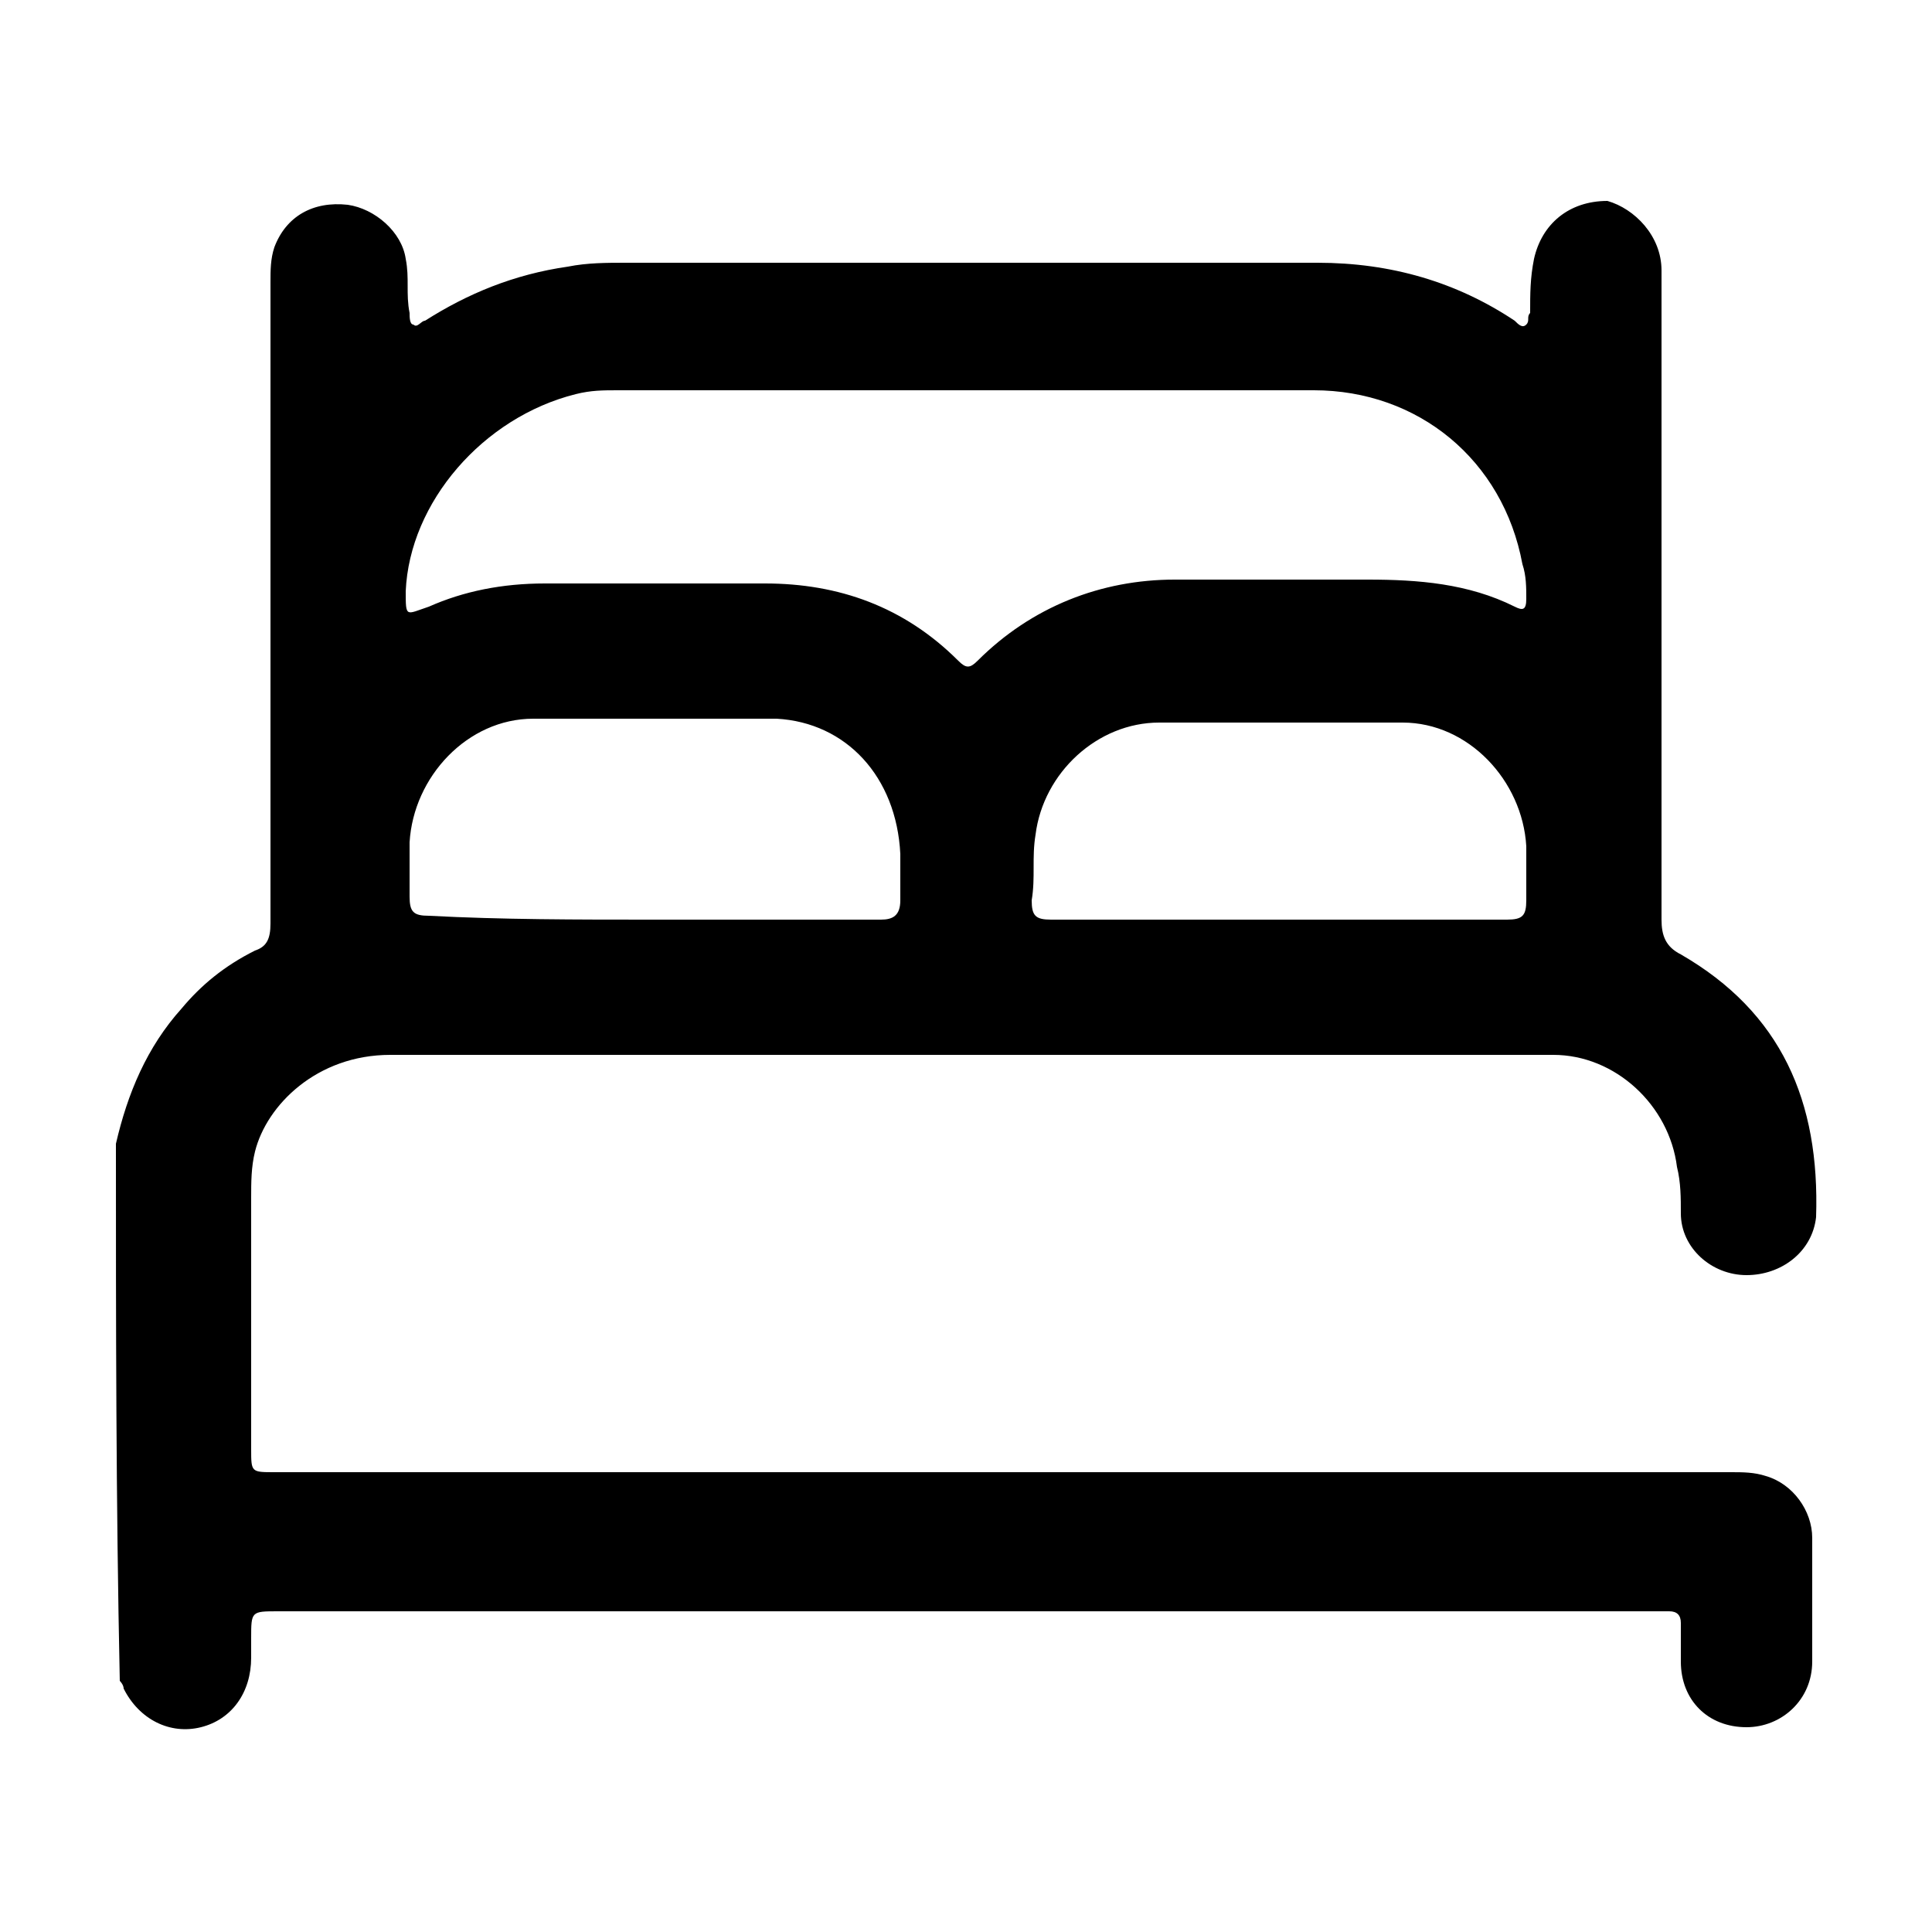 <?xml version="1.0" encoding="utf-8"?>
<!-- Generator: Adobe Illustrator 27.0.0, SVG Export Plug-In . SVG Version: 6.00 Build 0)  -->
<svg version="1.1" xmlns="http://www.w3.org/2000/svg" xmlns:xlink="http://www.w3.org/1999/xlink" x="0px" y="0px"
	 viewBox="0 0 50 50" style="enable-background:new 0 0 50 50;" xml:space="preserve">
<style type="text/css">
	.st0{display:none;}
	.st1{display:inline;}
</style>
<g id="Layer_1" class="st0">
	<g id="gJhWUQ.tif" class="st1">
		<g>
			<path d="M42.6,46.7c-0.6,0-1.1,0-1.7,0c-1.7-0.4-3-1.2-3.7-2.8c-0.2-0.4-0.4-0.5-0.9-0.5c-9.5,0-19,0-28.4,0
				c-0.8,0-0.8,0.1-0.8-0.7c0-9.5,0-19,0-28.5c0-0.4-0.1-0.6-0.5-0.8c-2-1-3.1-3.1-2.8-5.2c0.3-2.2,2-4,4.3-4.4
				c2.1-0.4,4.3,0.8,5.3,2.8c0.2,0.4,0.4,0.5,0.8,0.5C21,7,27.7,7,34.4,7c2.8,0,5.6,0,8.4,0c0.7,0,0.7,0,0.7,0.7c0,0.1,0,0.2,0,0.3
				c0,9.3,0,18.7,0,28c0,0.1,0,0.3,0,0.4c0,0.2,0.1,0.3,0.3,0.4c1.7,0.7,2.7,2.1,3.1,3.8c0,0.6,0,1.1,0,1.7
				c-0.1,0.6-0.3,1.1-0.6,1.6C45.4,45.5,44.1,46.3,42.6,46.7z M23.8,39.9c4.2,0,8.4,0,12.7,0c0.2,0,0.5,0.1,0.6-0.2
				c0.1-0.3-0.1-0.4-0.3-0.6c-3-3-6-6-8.9-9c-0.3-0.3-0.5-0.3-0.8-0.2c-2,0.6-3.8,0.3-5.3-1.2c-1.5-1.5-1.9-3.3-1.2-5.3
				c0.1-0.4,0.1-0.6-0.2-0.8c-3-3-6-5.9-8.9-8.9c-0.1-0.1-0.2-0.2-0.2-0.2c-0.2-0.2-0.5-0.1-0.6,0.2c0,0.1,0,0.2,0,0.3
				c0,8.4,0,16.9,0,25.3c0,0.6,0,0.6,0.6,0.6C15.4,39.9,19.6,39.9,23.8,39.9z M26.8,10.5c-4.2,0-8.3,0-12.5,0c-0.1,0-0.3,0-0.4,0
				c-0.2,0-0.3,0.1-0.4,0.2c-0.1,0.2,0,0.3,0.1,0.4c0.1,0.1,0.2,0.2,0.3,0.3c2.9,2.9,5.9,5.9,8.8,8.8c0.3,0.3,0.5,0.3,0.9,0.2
				c2-0.6,3.8-0.3,5.3,1.2c1.5,1.5,1.8,3.3,1.2,5.2c-0.1,0.4-0.1,0.6,0.2,0.9c3,3,5.9,5.9,8.9,8.9c0.1,0.1,0.2,0.2,0.2,0.2
				c0.2,0.2,0.5,0.1,0.6-0.2c0-0.1,0-0.2,0-0.3c0-8.4,0-16.8,0-25.2c0-0.6,0-0.6-0.6-0.6C35.2,10.5,31,10.5,26.8,10.5z M8.9,7.1
				C8.1,7.1,7.3,7.8,7.2,8.7c-0.1,0.8,0.7,1.6,1.6,1.7c0.8,0.1,1.6-0.7,1.7-1.6C10.6,8,9.8,7.2,8.9,7.1z M25.3,26.8
				c0.9,0,1.6-0.8,1.6-1.6c0-0.9-0.8-1.6-1.6-1.6c-0.9,0-1.6,0.8-1.6,1.6C23.7,26.1,24.4,26.8,25.3,26.8z M43.4,41.6
				c0-0.9-0.8-1.6-1.7-1.6c-0.9,0-1.6,0.8-1.6,1.7c0,0.9,0.8,1.6,1.7,1.6C42.6,43.2,43.4,42.5,43.4,41.6z"/>
		</g>
	</g>
</g>
<g id="Layer_2">
	<g id="iXuF8S.tif">
		<g>
			<path d="M3,29.6c0.3-1.3,0.8-2.5,1.7-3.5c0.5-0.6,1.1-1.1,1.9-1.5C6.9,24.5,7,24.3,7,23.9c0-5.5,0-11.1,0-16.6
				c0-0.3,0-0.6,0.1-0.9c0.3-0.8,1-1.2,1.9-1.1c0.7,0.1,1.4,0.7,1.5,1.4c0.1,0.5,0,0.9,0.1,1.4c0,0.1,0,0.3,0.1,0.3
				c0.1,0.1,0.2-0.1,0.3-0.1c1.1-0.7,2.3-1.2,3.7-1.4c0.5-0.1,1-0.1,1.5-0.1c6,0,11.9,0,17.9,0c1.9,0,3.6,0.5,5.1,1.5
				c0.1,0.1,0.2,0.2,0.3,0.1c0.1-0.1,0-0.2,0.1-0.3c0-0.5,0-0.9,0.1-1.4c0.2-0.9,0.9-1.5,1.9-1.5C42.3,5.4,43,6.1,43,7
				c0,0.2,0,0.3,0,0.5c0,5.4,0,10.9,0,16.3c0,0.4,0.1,0.7,0.5,0.9c2.6,1.5,3.6,3.8,3.5,6.8c-0.1,0.9-0.9,1.5-1.8,1.5
				c-0.9,0-1.7-0.7-1.7-1.6c0-0.4,0-0.8-0.1-1.2c-0.2-1.6-1.6-2.9-3.2-2.9c-1.8,0-3.5,0-5.3,0c-8.3,0-16.5,0-24.8,0
				c-1.9,0-3.2,1.3-3.5,2.5c-0.1,0.4-0.1,0.8-0.1,1.2c0,2.2,0,4.3,0,6.5c0,0.6,0,0.6,0.6,0.6c12.6,0,25.1,0,37.7,0
				c0.3,0,0.6,0,0.9,0.1c0.7,0.2,1.2,0.9,1.2,1.6c0,1.1,0,2.1,0,3.2c0,1-0.8,1.7-1.7,1.7c-1,0-1.7-0.7-1.7-1.7c0-0.3,0-0.7,0-1
				c0-0.2-0.1-0.3-0.3-0.3c-0.1,0-0.3,0-0.4,0c-11.9,0-23.7,0-35.6,0c-0.7,0-0.7,0-0.7,0.7c0,0.2,0,0.3,0,0.5c0,0.9-0.5,1.6-1.3,1.8
				c-0.8,0.2-1.6-0.2-2-1c0-0.1-0.1-0.2-0.1-0.2C3,38.8,3,34.2,3,29.6z M10.5,15.3c0,0.7,0,0.6,0.6,0.4c0.9-0.4,1.9-0.6,3-0.6
				c1.9,0,3.8,0,5.7,0c1.9,0,3.6,0.6,5,2c0.2,0.2,0.3,0.2,0.5,0c1.4-1.4,3.2-2.1,5.1-2.1c1.7,0,3.3,0,5,0c1.3,0,2.6,0.1,3.8,0.7
				c0.2,0.1,0.3,0.1,0.3-0.2c0-0.3,0-0.6-0.1-0.9c-0.5-2.7-2.7-4.5-5.4-4.5c-6,0-12,0-18,0c-0.4,0-0.7,0-1.1,0.1
				C12.5,10.8,10.6,13,10.5,15.3z M16.9,23.8c2,0,3.9,0,5.9,0c0.3,0,0.5-0.1,0.5-0.5c0-0.4,0-0.8,0-1.2c-0.1-2-1.4-3.4-3.2-3.5
				c-2.1,0-4.2,0-6.3,0c-1.7,0-3.1,1.5-3.2,3.2c0,0.5,0,0.9,0,1.4c0,0.4,0.1,0.5,0.5,0.5C13,23.8,14.9,23.8,16.9,23.8z M33.1,23.8
				c2,0,3.9,0,5.9,0c0.4,0,0.5-0.1,0.5-0.5c0-0.5,0-0.9,0-1.4c-0.1-1.7-1.5-3.2-3.2-3.2c-2.1,0-4.2,0-6.3,0c-1.6,0-3,1.3-3.2,2.9
				c-0.1,0.6,0,1.1-0.1,1.7c0,0.4,0.1,0.5,0.5,0.5C29.2,23.8,31.1,23.8,33.1,23.8z"/>
		</g>
	</g>
</g>
<g id="Layer_3" class="st0">
	<g id="dCxaDS.tif" class="st1">
		<g>
			<path d="M17,3.5c0.9,0.2,1.8,0.3,2.7,0.6c3.4,1.2,5.8,3.5,7.2,6.7c0.2,0.5,0.4,1,0.7,1.5c0.1,0.2,0.2,0.3,0.4,0.2
				c3.2-0.3,6.2,1.3,7.6,4.3c0.2,0.4,0.4,0.5,0.8,0.5c0.9,0,1.7,0.3,2.3,0.9c0.9,0.9,1.4,2,1.5,3.2c0.1,1.7-0.8,3.1-2.3,3.8
				c-2.1,1-4.2,1.9-6.4,2.8c-2.5,1.1-4.9,2.2-7.4,3.3c-1.6,0.7-3.1,0.7-4.4-0.5c-1.2-1.1-1.8-2.6-1.5-4.3c0.1-0.6,0.4-1.1,0.8-1.6
				c0.2-0.2,0.2-0.4,0.1-0.7c-1.2-2.7-0.9-5.2,0.8-7.6c0-0.1,0.1-0.1,0.2-0.2c0.7-0.5,0.7-1,0.3-1.8c-0.5-1-0.9-2-1.7-2.7
				c-1.5-1.1-3.1-1.4-4.8-0.6c-1.7,0.8-2.6,2.2-2.6,4c0,6,0,12.1,0,18.1c0,3.7,0,7.4,0,11.2c0,0.7-0.2,1.3-0.9,1.6
				c-2.2,0-4.5,0-6.7,0c0-10.7,0-21.4,0-32.2c0-0.2,0.1-0.5,0.1-0.7c0.8-4.2,3.2-7.2,7-9c1.2-0.6,2.5-0.9,3.8-1.1
				C15.3,3.5,16.1,3.5,17,3.5z M6.1,29.1C6.1,29.1,6.1,29.1,6.1,29.1c0,4.2,0,8.4,0,12.6c0,0.6,0,1.2,0,1.8c0,0.4,0.1,0.5,0.5,0.5
				c0.4,0,0.8,0,1.3,0c0.7,0,0.7,0,0.7-0.7c0-9.1,0-18.2,0-27.2c0-0.4,0-0.9,0.1-1.3c0.4-3.3,3.3-6,6.7-6.2c3.2-0.1,5.5,1.3,7,4.1
				c0.2,0.5,0.4,0.9,0.6,1.4c0.1,0.3,0.3,0.3,0.5,0.2c0.5-0.2,0.9-0.5,1.4-0.6c0.4-0.1,0.4-0.3,0.2-0.7c-0.2-0.3-0.3-0.7-0.4-1
				c-2.3-5.4-8.6-7.6-13.7-4.6c-3,1.7-4.7,4.4-4.7,7.9C6,19.9,6.1,24.5,6.1,29.1z M28.8,15.2c-0.6,0-1.2,0.1-1.7,0.3
				c-1.2,0.5-2.4,1-3.6,1.6c-2.2,1.1-3.1,3.8-2.1,6.2c0.1,0.3,0.2,0.4,0.5,0.2c0.7-0.4,1.5-0.7,2.3-1c2.9-1.3,5.8-2.6,8.8-3.9
				c0.3-0.1,0.4-0.3,0.2-0.6C32.3,16.2,30.8,15.2,28.8,15.2z M37.5,21.8c0-0.3-0.2-0.6-0.3-1c-0.3-0.8-0.7-0.9-1.5-0.6
				c-2.2,1-4.4,2-6.7,3c-2.6,1.2-5.2,2.3-7.8,3.5c-0.5,0.2-0.7,0.6-0.5,1.1c0.1,0.3,0.3,0.6,0.4,0.9c0.3,0.5,0.8,0.7,1.4,0.6
				c0.2,0,0.3-0.1,0.5-0.2c3-1.4,6.1-2.7,9.1-4.1c1.5-0.7,3-1.3,4.5-2C37.1,22.8,37.5,22.4,37.5,21.8z"/>
			<path d="M46.5,35.4c0,0.6-0.2,1-0.7,1.2c-0.5,0.2-1,0.2-1.4-0.2c-0.4-0.3-0.7-0.6-1-1c-0.5-0.6-0.4-1.3,0.1-1.8
				c0.5-0.5,1.2-0.5,1.8,0c0.3,0.3,0.7,0.6,1,1C46.4,34.8,46.5,35.1,46.5,35.4z"/>
			<path d="M26.1,41.3c0.7,0,1.3,0.6,1.3,1.3c0,0.4,0,0.8,0.1,1.2c0,0.8-0.6,1.4-1.3,1.4c-0.7,0-1.3-0.6-1.3-1.3
				c0-0.4-0.1-0.8-0.1-1.3C24.8,41.9,25.4,41.3,26.1,41.3z"/>
			<path d="M27.7,35.7c0,0.7-0.2,1.2-0.7,1.5c-0.5,0.2-1,0.2-1.4-0.1c-0.7-0.5-0.8-2.5-0.2-3.2c0.4-0.4,0.8-0.5,1.3-0.3
				c0.5,0.2,0.8,0.5,0.9,1.1C27.7,35.1,27.7,35.5,27.7,35.7z"/>
			<path d="M40.6,30.4c0,0.5-0.2,0.9-0.7,1.1c-0.5,0.2-1,0.2-1.4-0.1c-0.4-0.3-0.7-0.7-1.1-1.1c-0.4-0.5-0.4-1.2,0-1.7
				c0.4-0.5,1.1-0.6,1.6-0.2c0.5,0.4,0.9,0.9,1.3,1.4C40.6,30,40.6,30.2,40.6,30.4z"/>
			<path d="M38.8,39.5c-0.4,0-0.8-0.2-1-0.6c-0.2-0.4-0.4-0.7-0.6-1.1c-0.3-0.6-0.1-1.4,0.5-1.8c0.6-0.4,1.4-0.2,1.8,0.4
				c0.2,0.4,0.5,0.7,0.6,1.1C40.5,38.5,39.8,39.5,38.8,39.5z"/>
			<path d="M33.8,41c0,0.6-0.4,1.2-1,1.3c-0.6,0.1-1.3-0.2-1.5-0.8c-0.2-0.5-0.3-0.9-0.4-1.4c-0.1-0.6,0.2-1.2,0.8-1.4
				c0.6-0.2,1.2,0,1.6,0.5C33.4,39.4,33.8,40.7,33.8,41z"/>
			<path d="M32.9,34.5c-0.6,0-1-0.2-1.2-0.7c-0.2-0.4-0.4-0.8-0.5-1.2c-0.2-0.7,0.1-1.4,0.7-1.6c0.6-0.3,1.3,0,1.7,0.6
				c0.2,0.4,0.4,0.8,0.6,1.3C34.4,33.7,33.7,34.5,32.9,34.5z"/>
		</g>
	</g>
</g>
<g id="Layer_4" class="st0">
	<g id="o7E9WI.tif" class="st1">
		<g>
			<path d="M10.4,2.2c0.9,0.2,1.7,0.4,2.5,0.9c2.2,1.3,3.4,3.2,3.5,5.8c0,0.3,0.1,0.4,0.4,0.4c0.5,0,0.9,0,1.4,0
				c1,0,1.7,0.8,1.7,1.8c0,1-0.8,1.8-1.8,1.8c-2.4,0-4.8,0-7.2,0c-1,0-1.7-0.8-1.7-1.8c0-1,0.8-1.8,1.8-1.8c0.5,0,0.9,0,1.4,0
				c0.3,0,0.3-0.1,0.3-0.4c-0.2-1.7-1.7-3.1-3.4-3.1C7.8,5.8,6.2,7.1,6,8.6C5.9,9,5.9,9.3,5.9,9.7c0,4.2,0,8.4,0,12.6
				c0,0.6,0,0.6,0.6,0.6c13.1,0,26.2,0,39.2,0c1,0,1.7,0.4,2.1,1.3c0,3,0,6.1,0,9.1c0,0,0,0.1,0,0.1c-0.6,3.9-2.5,7-5.9,9.1
				c-0.2,0.2-0.2,0.3,0,0.4c0.6,0.6,1.2,1.2,1.9,1.9c0.3,0.3,0.5,0.7,0.6,1.2c0,0.9-0.5,1.5-1.3,1.9c-0.4,0-0.7,0-1.1,0
				c-0.4-0.2-0.7-0.4-1-0.7c-0.9-0.9-1.8-1.8-2.7-2.7c-0.3-0.3-0.5-0.4-0.9-0.3c-0.6,0.1-1.1,0.2-1.7,0.2c-7.1,0-14.2,0-21.4,0
				c-0.6,0-1.1,0-1.7-0.2c-0.4-0.1-0.6,0-0.9,0.3c-0.9,0.9-1.8,1.8-2.6,2.7c-0.3,0.3-0.6,0.6-1,0.8c-0.4,0-0.7,0-1.1,0
				c-1.5-0.6-1.7-2.3-0.5-3.3c0.5-0.5,1-1,1.5-1.5c0.4-0.4,0.4-0.4-0.1-0.6c-3.6-2.4-5.7-5.8-5.8-10.3c-0.1-7.6,0-15.2,0-22.8
				c0-2.3,1-4.1,2.7-5.5c1-0.8,2.1-1.2,3.3-1.5C9,2.2,9.7,2.2,10.4,2.2z M25,40.6c3.3,0,6.7,0,10,0c0.5,0,1.1,0,1.6-0.1
				c4.4-0.7,7.5-4.4,7.6-8.9c0-1.6,0-3.1,0-4.7c0-0.4-0.1-0.5-0.5-0.5c-2,0-4,0-6,0c-0.4,0-0.5,0.1-0.5,0.6c0,2.7,0,5.5,0,8.2
				c0,1.2-0.7,1.9-1.9,1.9c-3.5,0-6.9,0-10.4,0c-1.2,0-2-0.7-2-2c0-2.7,0-5.4,0-8.1c0-0.6,0-0.6-0.6-0.6c-5.3,0-10.5,0-15.8,0
				c-0.1,0-0.1,0-0.2,0c-0.3,0-0.4,0.1-0.4,0.4c0,1.9-0.1,3.8,0.1,5.7C6.1,35,7.2,37,9.1,38.6c1.7,1.4,3.6,2,5.8,2
				C18.3,40.7,21.7,40.6,25,40.6z M30,33.5c1,0,2,0,3.1,0c0.3,0,0.5-0.1,0.5-0.5c0-2.1,0-4.1,0-6.2c0-0.3-0.1-0.4-0.4-0.4
				c-2.1,0-4.1,0-6.2,0c-0.3,0-0.4,0.1-0.4,0.4c0,2.1,0,4.2,0,6.2c0,0.3,0.1,0.4,0.4,0.4C27.9,33.5,29,33.5,30,33.5z"/>
		</g>
	</g>
</g>
<g id="Layer_5" class="st0">
	<g id="bk5eqr.tif" class="st1">
		<g>
			<path d="M6.8,47.7c-1.1-0.4-1.9-1-2.2-2.2c-0.1-0.2-0.1-0.5-0.1-0.7c0-0.7,0-1.3,0-2c0-0.3-0.1-0.4-0.4-0.4c-0.2,0-0.4,0-0.5,0
				c-0.7,0-1.3-0.6-1.3-1.2c0-2.6-0.1-5.2,0-7.8c0.1-2,1.3-3.4,3.2-4.1C6,29.2,6.2,29,6.3,28.6C6.8,26.7,7.4,24.9,8,23
				c0.6-1.9,2-2.9,3.9-2.9c3.9,0,7.7,0,11.6,0c2,0,3.4,1.1,4,3c0.6,1.9,1.1,3.8,1.7,5.7c0.1,0.3,0.2,0.4,0.5,0.5
				c2.2,0.7,3.5,2.5,3.5,4.8c0,2.2,0,4.4,0,6.6c0,1.2-0.5,1.7-1.7,1.7c-0.5,0-0.6,0.2-0.6,0.6c0,0.5,0,0.9,0,1.4
				c0,1.8-0.7,2.7-2.3,3.3c-1.2,0-2.3,0-3.5,0c-1.7-0.6-2.3-1.5-2.3-3.3c0-0.5,0-1,0-1.5c0-0.4-0.1-0.6-0.5-0.6c-2.8,0-5.7,0-8.5,0
				c-0.3,0-0.5,0-0.8,0c-0.3,0-0.4,0.1-0.4,0.4c0,0.4,0,0.9,0,1.3c0,0.4,0,0.9-0.1,1.3c-0.3,1.2-1.1,1.9-2.2,2.3
				C9.1,47.7,7.9,47.7,6.8,47.7z M17.6,39.7c4.1,0,8.1,0,12.2,0c0.4,0,0.5-0.1,0.5-0.5c0-1.7-0.1-3.3,0-5c0.1-1.4-0.9-2.4-2.4-2.4
				c-6.8,0-13.7,0-20.5,0c-1.5,0-2.4,0.9-2.4,2.4c0,1.6,0,3.3,0,4.9c0,0.4,0.1,0.6,0.6,0.6C9.6,39.7,13.6,39.7,17.6,39.7z
				 M17.6,29.1c2.7,0,5.5,0,8.2,0c0.4,0,0.5-0.1,0.4-0.5c-0.5-1.6-1-3.2-1.5-4.8c-0.2-0.7-0.5-0.9-1.3-0.9c-3.9,0-7.8,0-11.6,0
				c-0.7,0-1.1,0.3-1.3,0.9c-0.5,1.6-1,3.2-1.4,4.7C9,29.1,9,29.1,9.5,29.1C12.2,29.1,14.9,29.1,17.6,29.1z M8.6,42.4
				c-0.3,0-0.6,0-1,0c-0.2,0-0.3,0.1-0.3,0.3c0,0.6,0,1.2,0,1.8c0,0.3,0.1,0.4,0.4,0.4c0.6,0,1.2,0,1.7,0c0.3,0,0.5-0.1,0.4-0.5
				c0-0.6,0-1.2,0-1.8c0-0.3-0.1-0.4-0.4-0.4C9.2,42.4,8.9,42.4,8.6,42.4z M26.8,42.4c-0.3,0-0.5,0-0.8,0c-0.4,0-0.5,0.1-0.5,0.5
				c0,0.5,0,1,0,1.5c0,0.4,0.1,0.6,0.6,0.6c0.2,0,0.4,0,0.7,0c1.3,0,1.3,0,1.3-1.3C28.1,42.4,28.1,42.4,26.8,42.4z"/>
			<path d="M33.6,47.7c-0.4-0.2-0.7-0.5-0.8-0.9c-0.3-0.9,0.3-1.7,1.2-1.8c0.4,0,0.9,0,1.3,0c0.6,0,0.6,0,0.6-0.6c0-0.6,0-1.3,0-1.9
				c0-6.2,0-12.5,0-18.7c0-0.4-0.1-0.6-0.6-0.7c-4.4-0.8-7.9-4.5-8.4-9c-0.7-5.8,3.2-10.8,9-11.6c5.4-0.8,10.6,3,11.6,8.4
				c0,0.2,0.1,0.5,0.1,0.7c0,0.9,0,1.7,0,2.6c0,0.1-0.1,0.2-0.1,0.3c-0.8,4.5-4,7.8-8.5,8.7c-0.4,0.1-0.5,0.3-0.5,0.7
				c0,6.5,0,13,0,19.5c0,0.5,0,1,0,1.5c0,0.3,0.1,0.4,0.4,0.4c0.5,0,1,0,1.5,0c0.9,0,1.5,0.8,1.3,1.7c-0.1,0.5-0.5,0.8-0.9,1
				C38.5,47.7,36.1,47.7,33.6,47.7z M37.3,20.4c3.8,0.1,7.7-3,7.7-7.7C45,8.4,41.6,5,37.3,5c-4.7,0-7.7,3.9-7.7,7.7
				C29.7,17,33,20.4,37.3,20.4z"/>
			<path d="M17.7,37.1c-1.1,0-2.2,0-3.3,0c-0.9,0-1.4-0.6-1.4-1.3c0-0.8,0.6-1.4,1.5-1.4c2.2,0,4.4,0,6.6,0c0.9,0,1.5,0.6,1.5,1.3
				c0,0.8-0.6,1.4-1.5,1.4C19.9,37.1,18.8,37.1,17.7,37.1z"/>
			<path d="M26.4,37.1c-0.8,0-1.4-0.6-1.4-1.4c0-0.8,0.6-1.4,1.4-1.4c0.8,0,1.4,0.6,1.4,1.3C27.8,36.5,27.2,37.1,26.4,37.1z"/>
			<path d="M9,34.4c0.8,0,1.4,0.6,1.4,1.4c0,0.8-0.6,1.3-1.4,1.3c-0.8,0-1.4-0.6-1.4-1.4C7.6,35,8.2,34.4,9,34.4z"/>
			<path d="M33.8,12.7c0-1.4,0-2.7,0-4.1c0-1.3,0.5-1.8,1.8-1.8c0.9,0,1.7-0.1,2.6,0.1c1.9,0.2,3.5,1.8,3.4,4
				c-0.1,2.1-1.8,3.8-3.9,3.8c-0.3,0-0.6,0-0.9,0c-0.3,0-0.4,0.1-0.4,0.4c0,0.7,0,1.4,0,2.1c0,0.8-0.5,1.4-1.2,1.5
				c-0.8,0.1-1.4-0.4-1.5-1.3c-0.1-1.1,0-2.2,0-3.2C33.8,13.6,33.8,13.2,33.8,12.7z M36.6,10.8c0,1.3,0.2,1.4,1.4,1.1
				c0.6-0.1,1-0.7,0.9-1.3c-0.1-0.7-0.8-1.1-2-1c-0.6,0.1-0.2,0.6-0.3,0.9C36.6,10.6,36.6,10.7,36.6,10.8z"/>
		</g>
	</g>
</g>
</svg>
